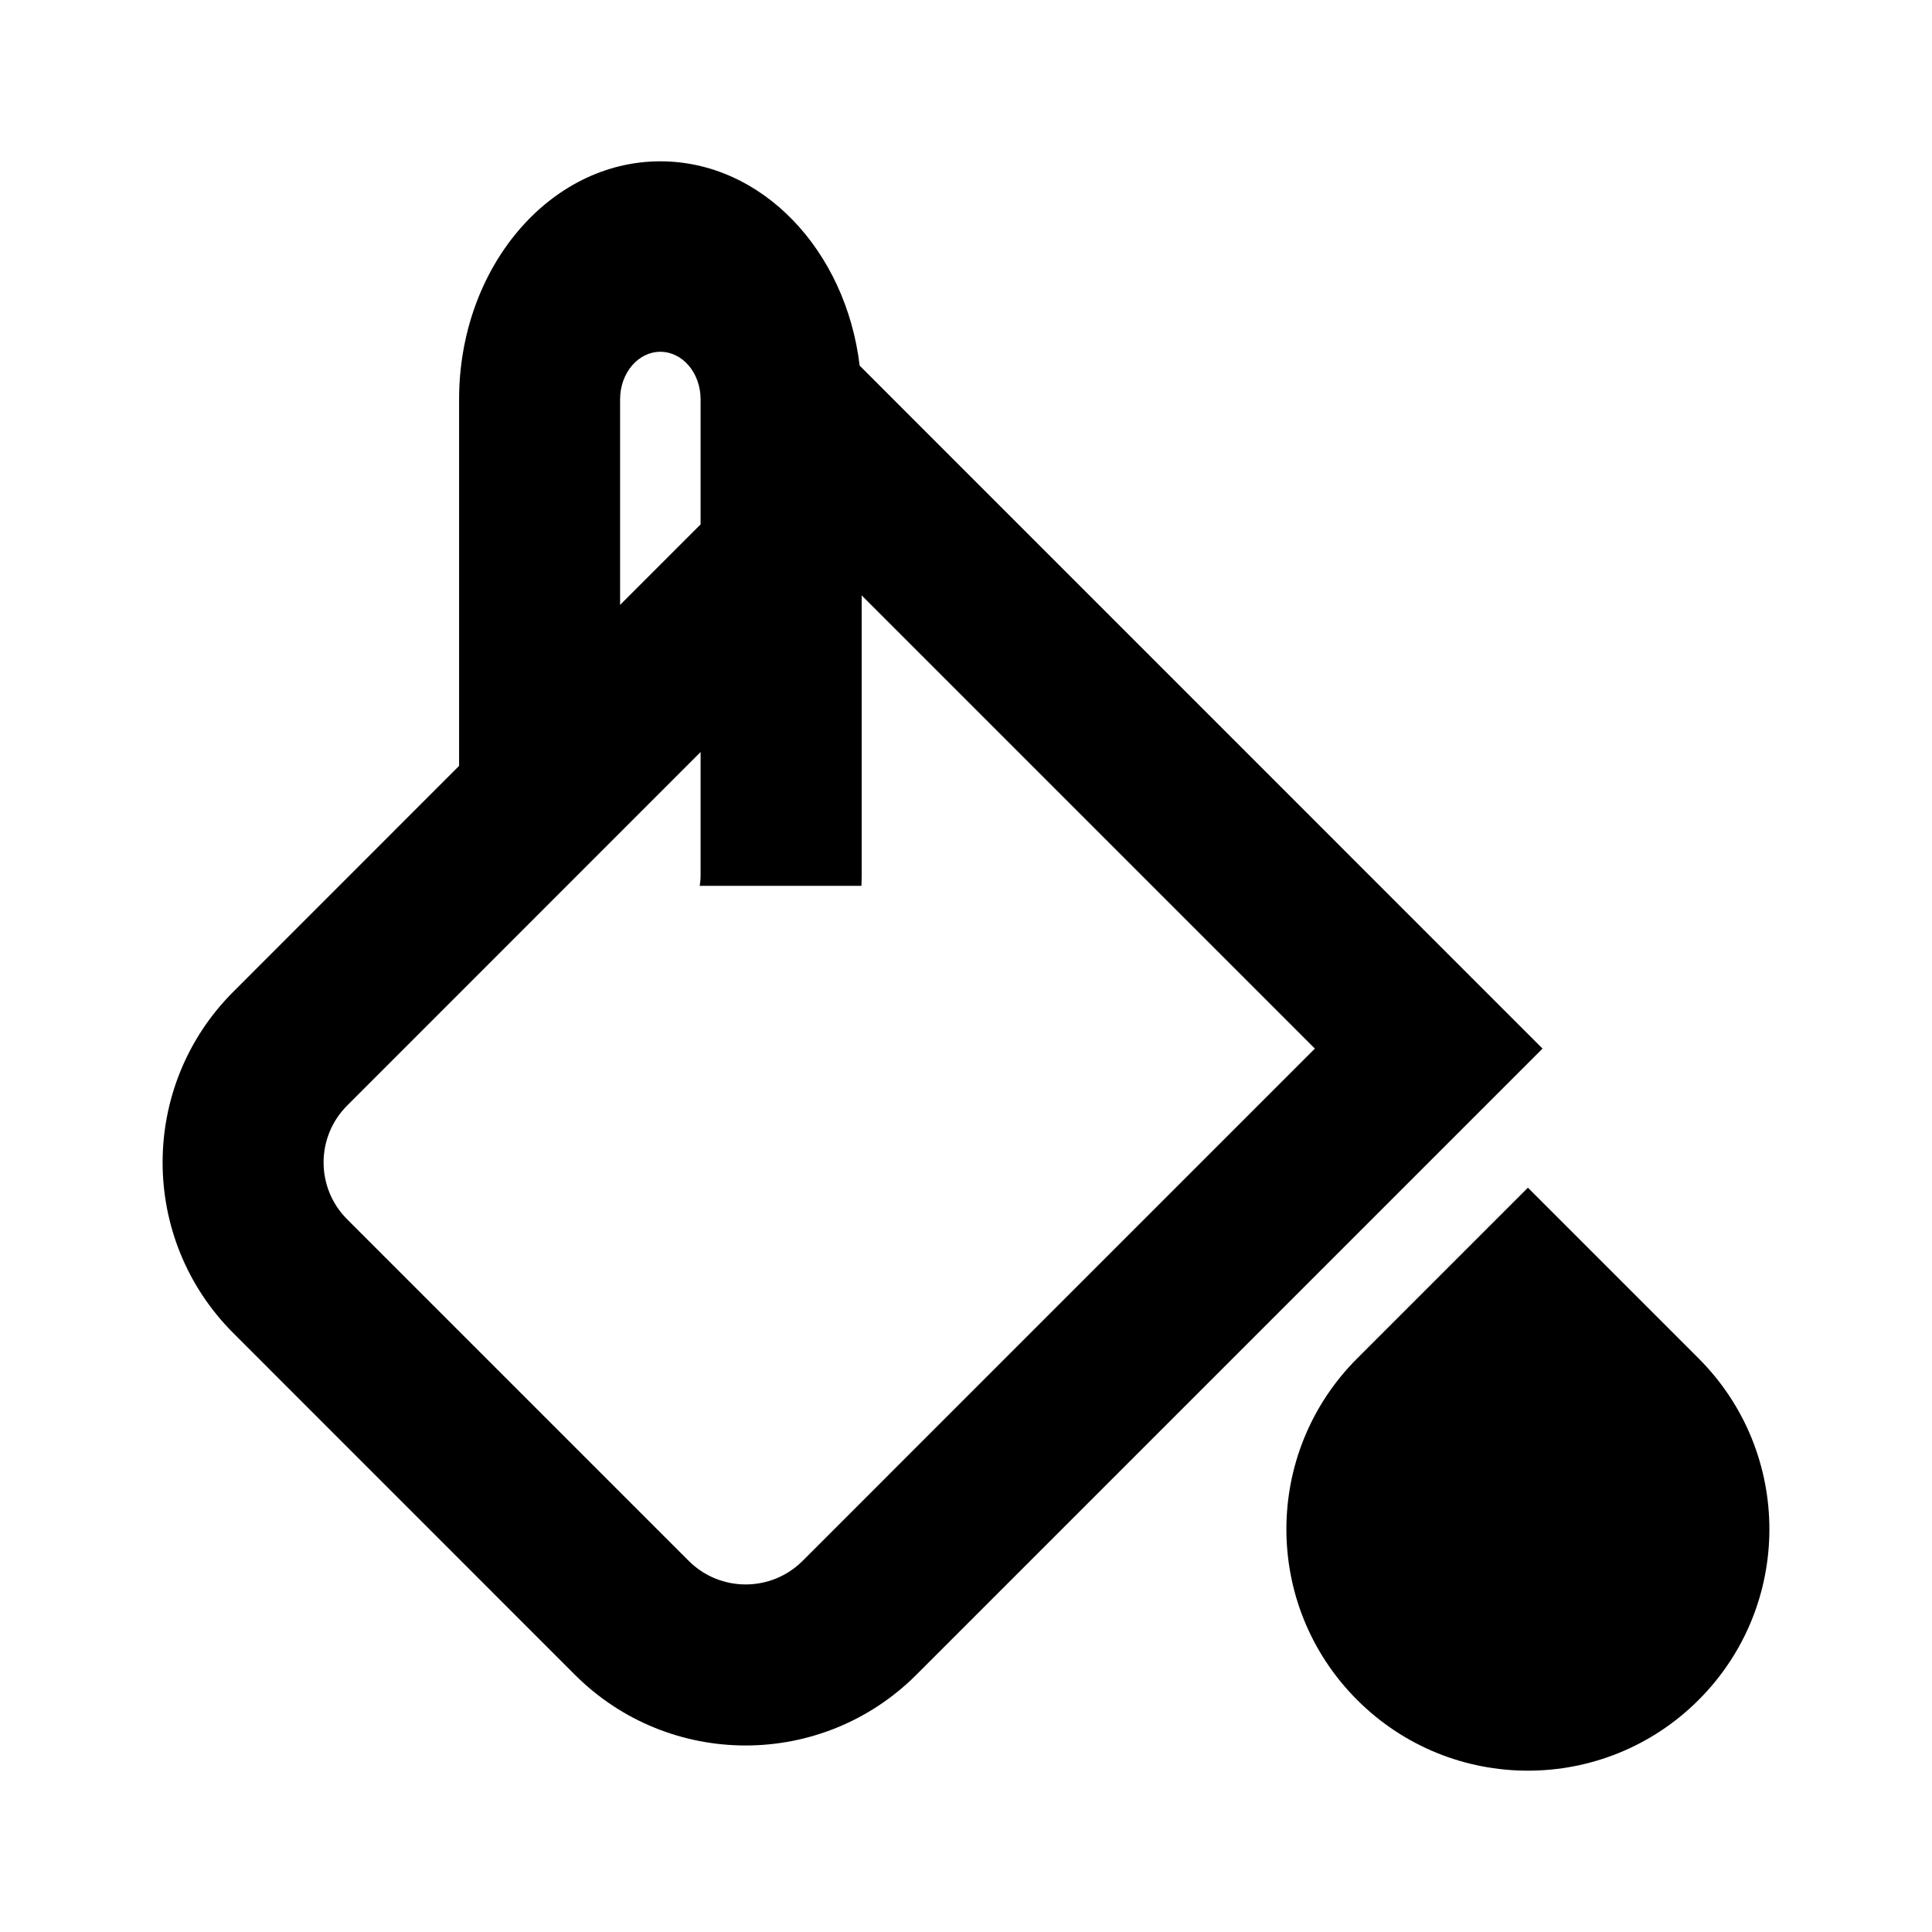 <?xml version="1.0" encoding="UTF-8"?> <!-- Uploaded to: SVG Repo, www.svgrepo.com, Generator: SVG Repo Mixer Tools --> <svg xmlns="http://www.w3.org/2000/svg" width="24" height="24" viewBox="0 0 24 24" fill="none"> <path fill-rule="evenodd" clip-rule="evenodd" d="M8.203 2.004C9.464 2.004 10.507 3.107 10.679 4.542L19.162 13.026L11.384 20.804C10.212 21.976 8.313 21.976 7.141 20.804L2.899 16.561C1.727 15.39 1.727 13.49 2.899 12.319L5.703 9.514V4.961C5.703 3.328 6.823 2.004 8.203 2.004ZM8.703 4.961V6.514L7.703 7.514V4.961C7.703 4.634 7.927 4.37 8.203 4.37C8.48 4.37 8.703 4.634 8.703 4.961ZM8.703 10.875V9.342L4.313 13.733C3.922 14.124 3.922 14.757 4.313 15.147L8.556 19.39C8.946 19.78 9.579 19.78 9.97 19.39L16.334 13.026L10.704 7.396V10.875C10.704 10.918 10.703 10.961 10.701 11.004H8.692C8.699 10.963 8.703 10.919 8.703 10.875Z" fill="#000000"></path> <path d="M16.859 16.875C15.687 18.047 15.687 19.946 16.859 21.117C18.03 22.289 19.93 22.289 21.101 21.117C22.273 19.946 22.273 18.047 21.101 16.875L18.98 14.754L16.859 16.875Z" fill="#000000"></path> </svg> 